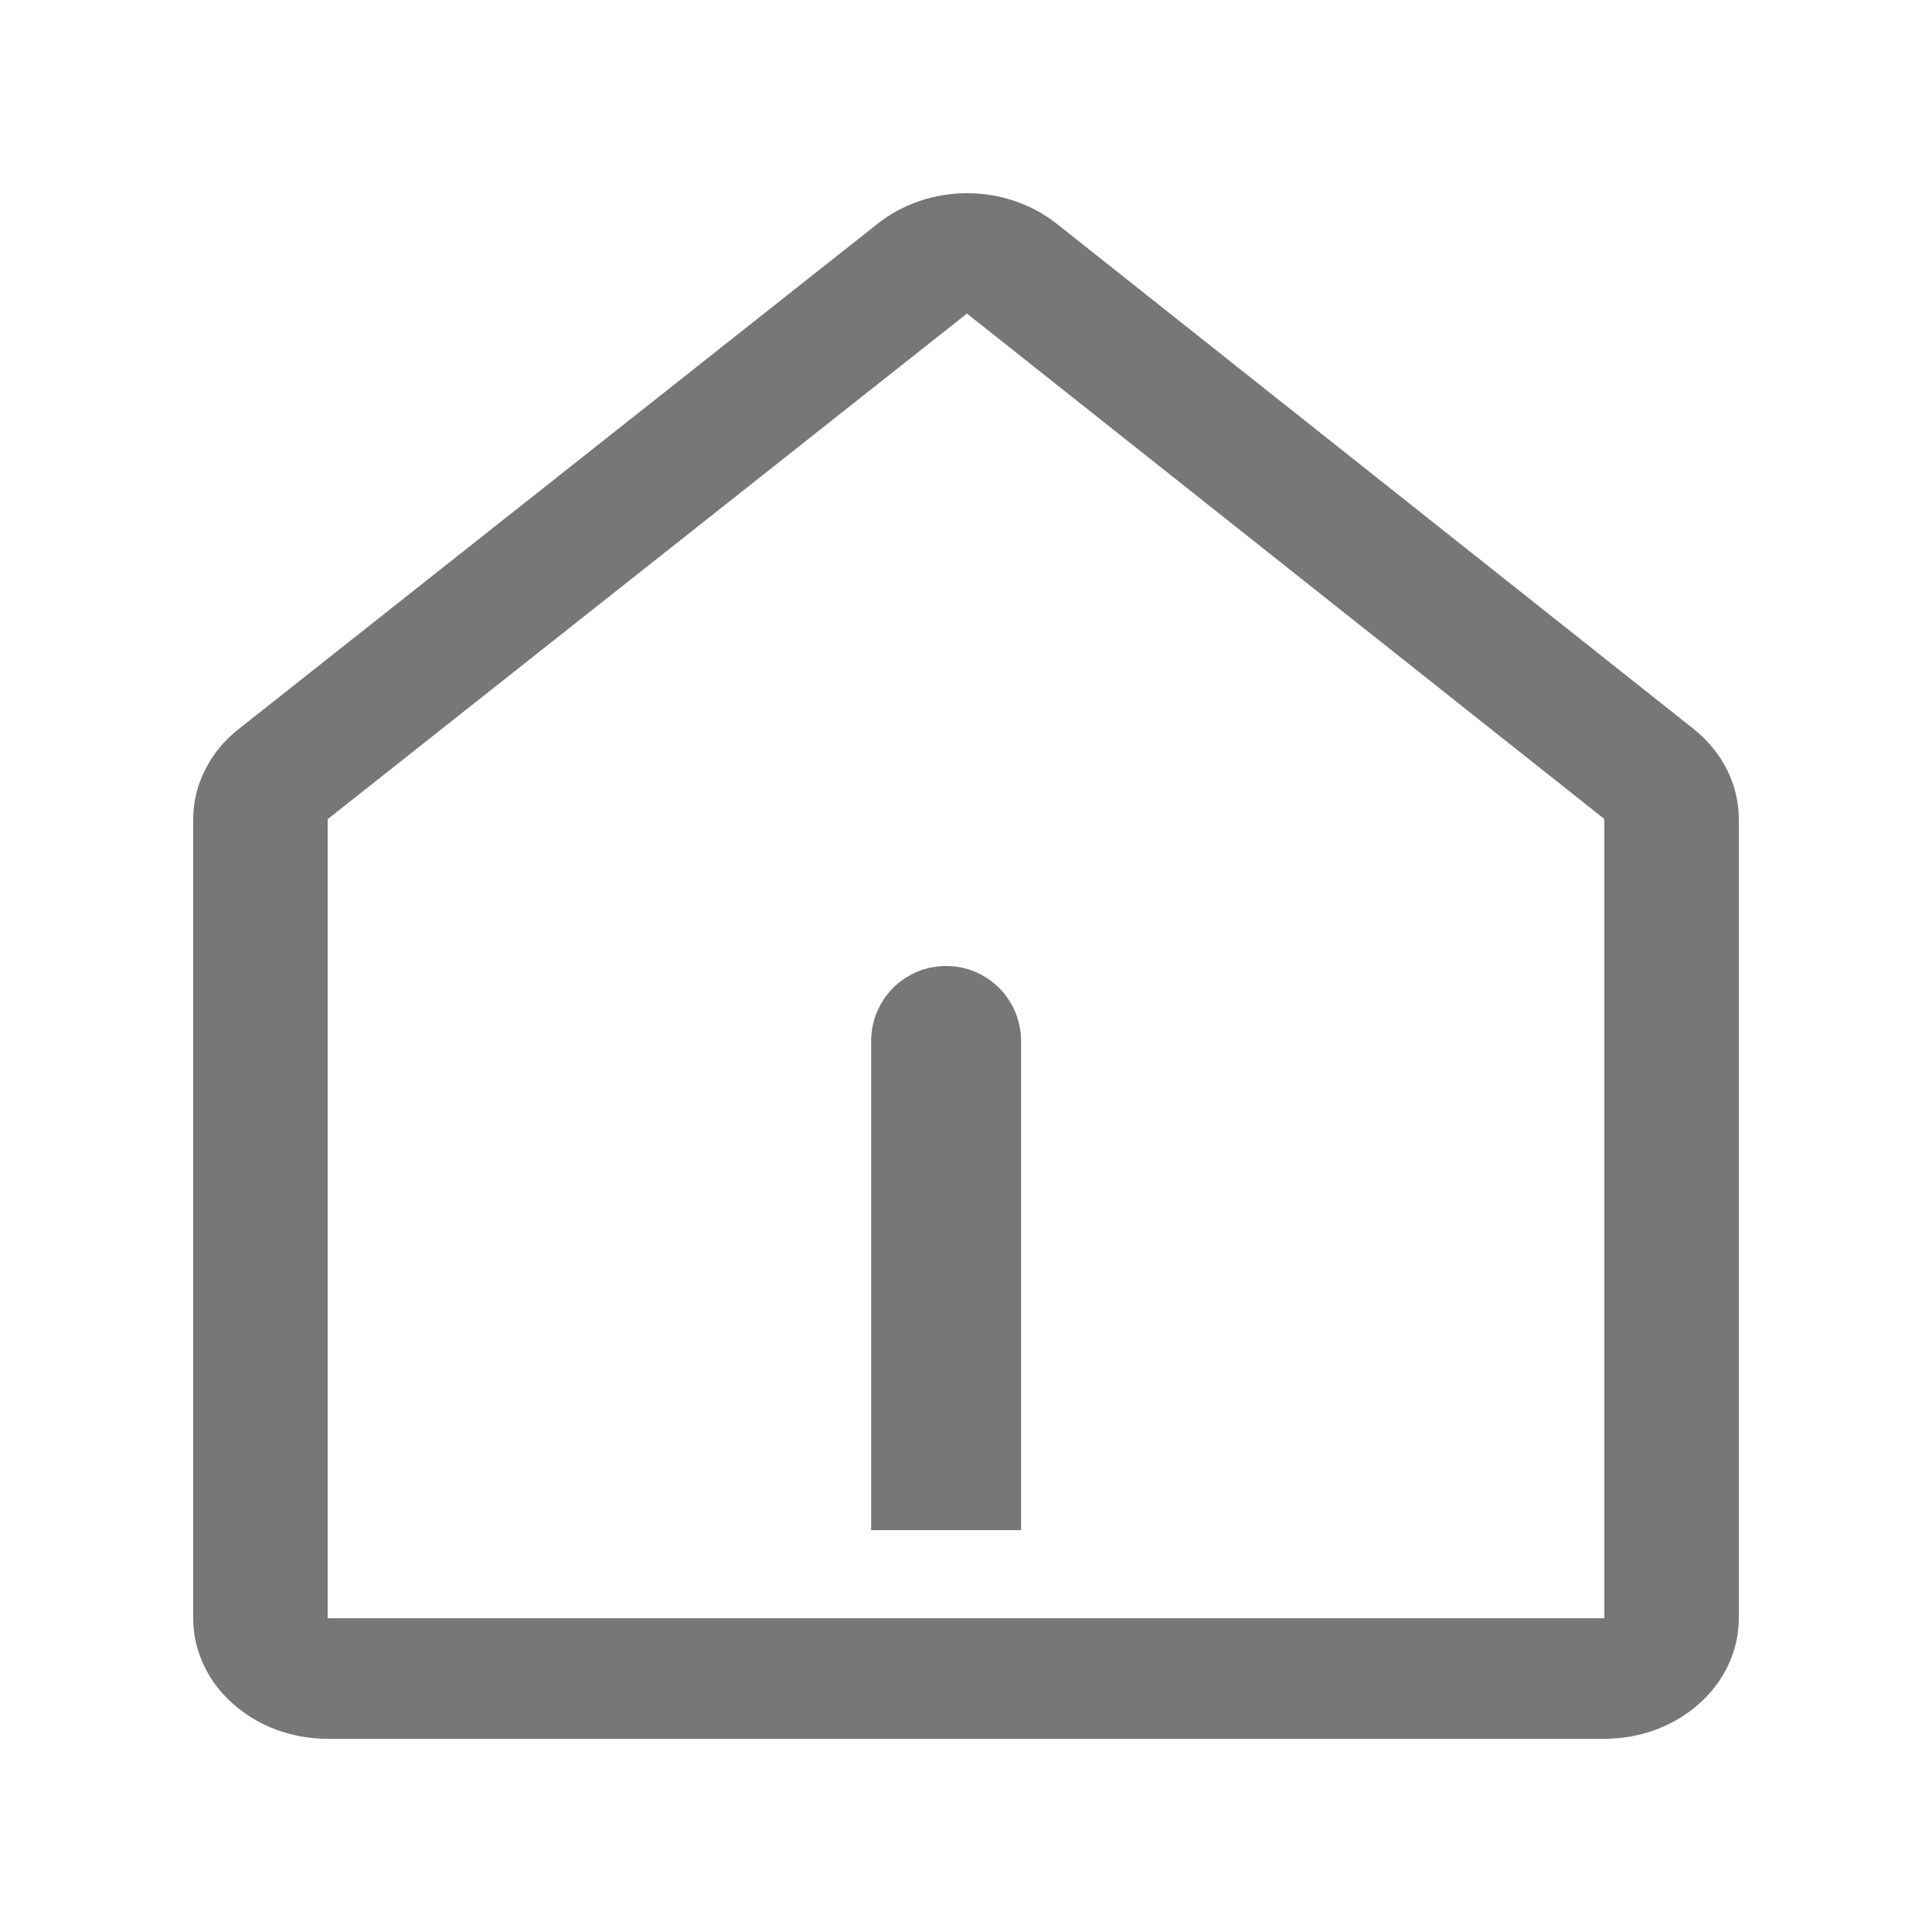 <svg width='10' height='10' viewBox='0 0 10 10' fill='none' xmlns='http://www.w3.org/2000/svg'>
<path d='M4.545 1.156L1.236 3.773C1.162 3.831 1.102 3.903 1.062 3.984C1.021 4.064 1 4.152 1 4.24V8.376C1 8.458 1.018 8.539 1.053 8.615C1.088 8.691 1.139 8.76 1.204 8.817C1.268 8.875 1.345 8.921 1.43 8.953C1.514 8.984 1.604 9 1.696 9H8.304C8.396 9 8.486 8.984 8.57 8.953C8.655 8.921 8.732 8.875 8.796 8.817C8.861 8.76 8.912 8.691 8.947 8.615C8.982 8.539 9 8.458 9 8.376V4.239C9 4.151 8.979 4.064 8.939 3.984C8.898 3.903 8.839 3.831 8.766 3.773L5.467 1.156C5.339 1.056 5.176 1 5.006 1C4.836 1 4.672 1.056 4.545 1.156V1.156ZM1.696 4.24L5.005 1.623L8.304 4.239V8.376H1.696V4.24Z' fill='#777777'/>
<path d='M5.285 5.399V7.92H4.509V5.398C4.508 5.346 4.517 5.294 4.536 5.246C4.555 5.198 4.583 5.154 4.619 5.117C4.655 5.08 4.699 5.051 4.746 5.03C4.794 5.01 4.845 5 4.897 5C4.949 5 5 5.01 5.048 5.03C5.095 5.051 5.139 5.08 5.175 5.117C5.211 5.154 5.239 5.198 5.258 5.246C5.277 5.294 5.286 5.346 5.285 5.398V5.399Z' fill='#777777'/>
</svg>
